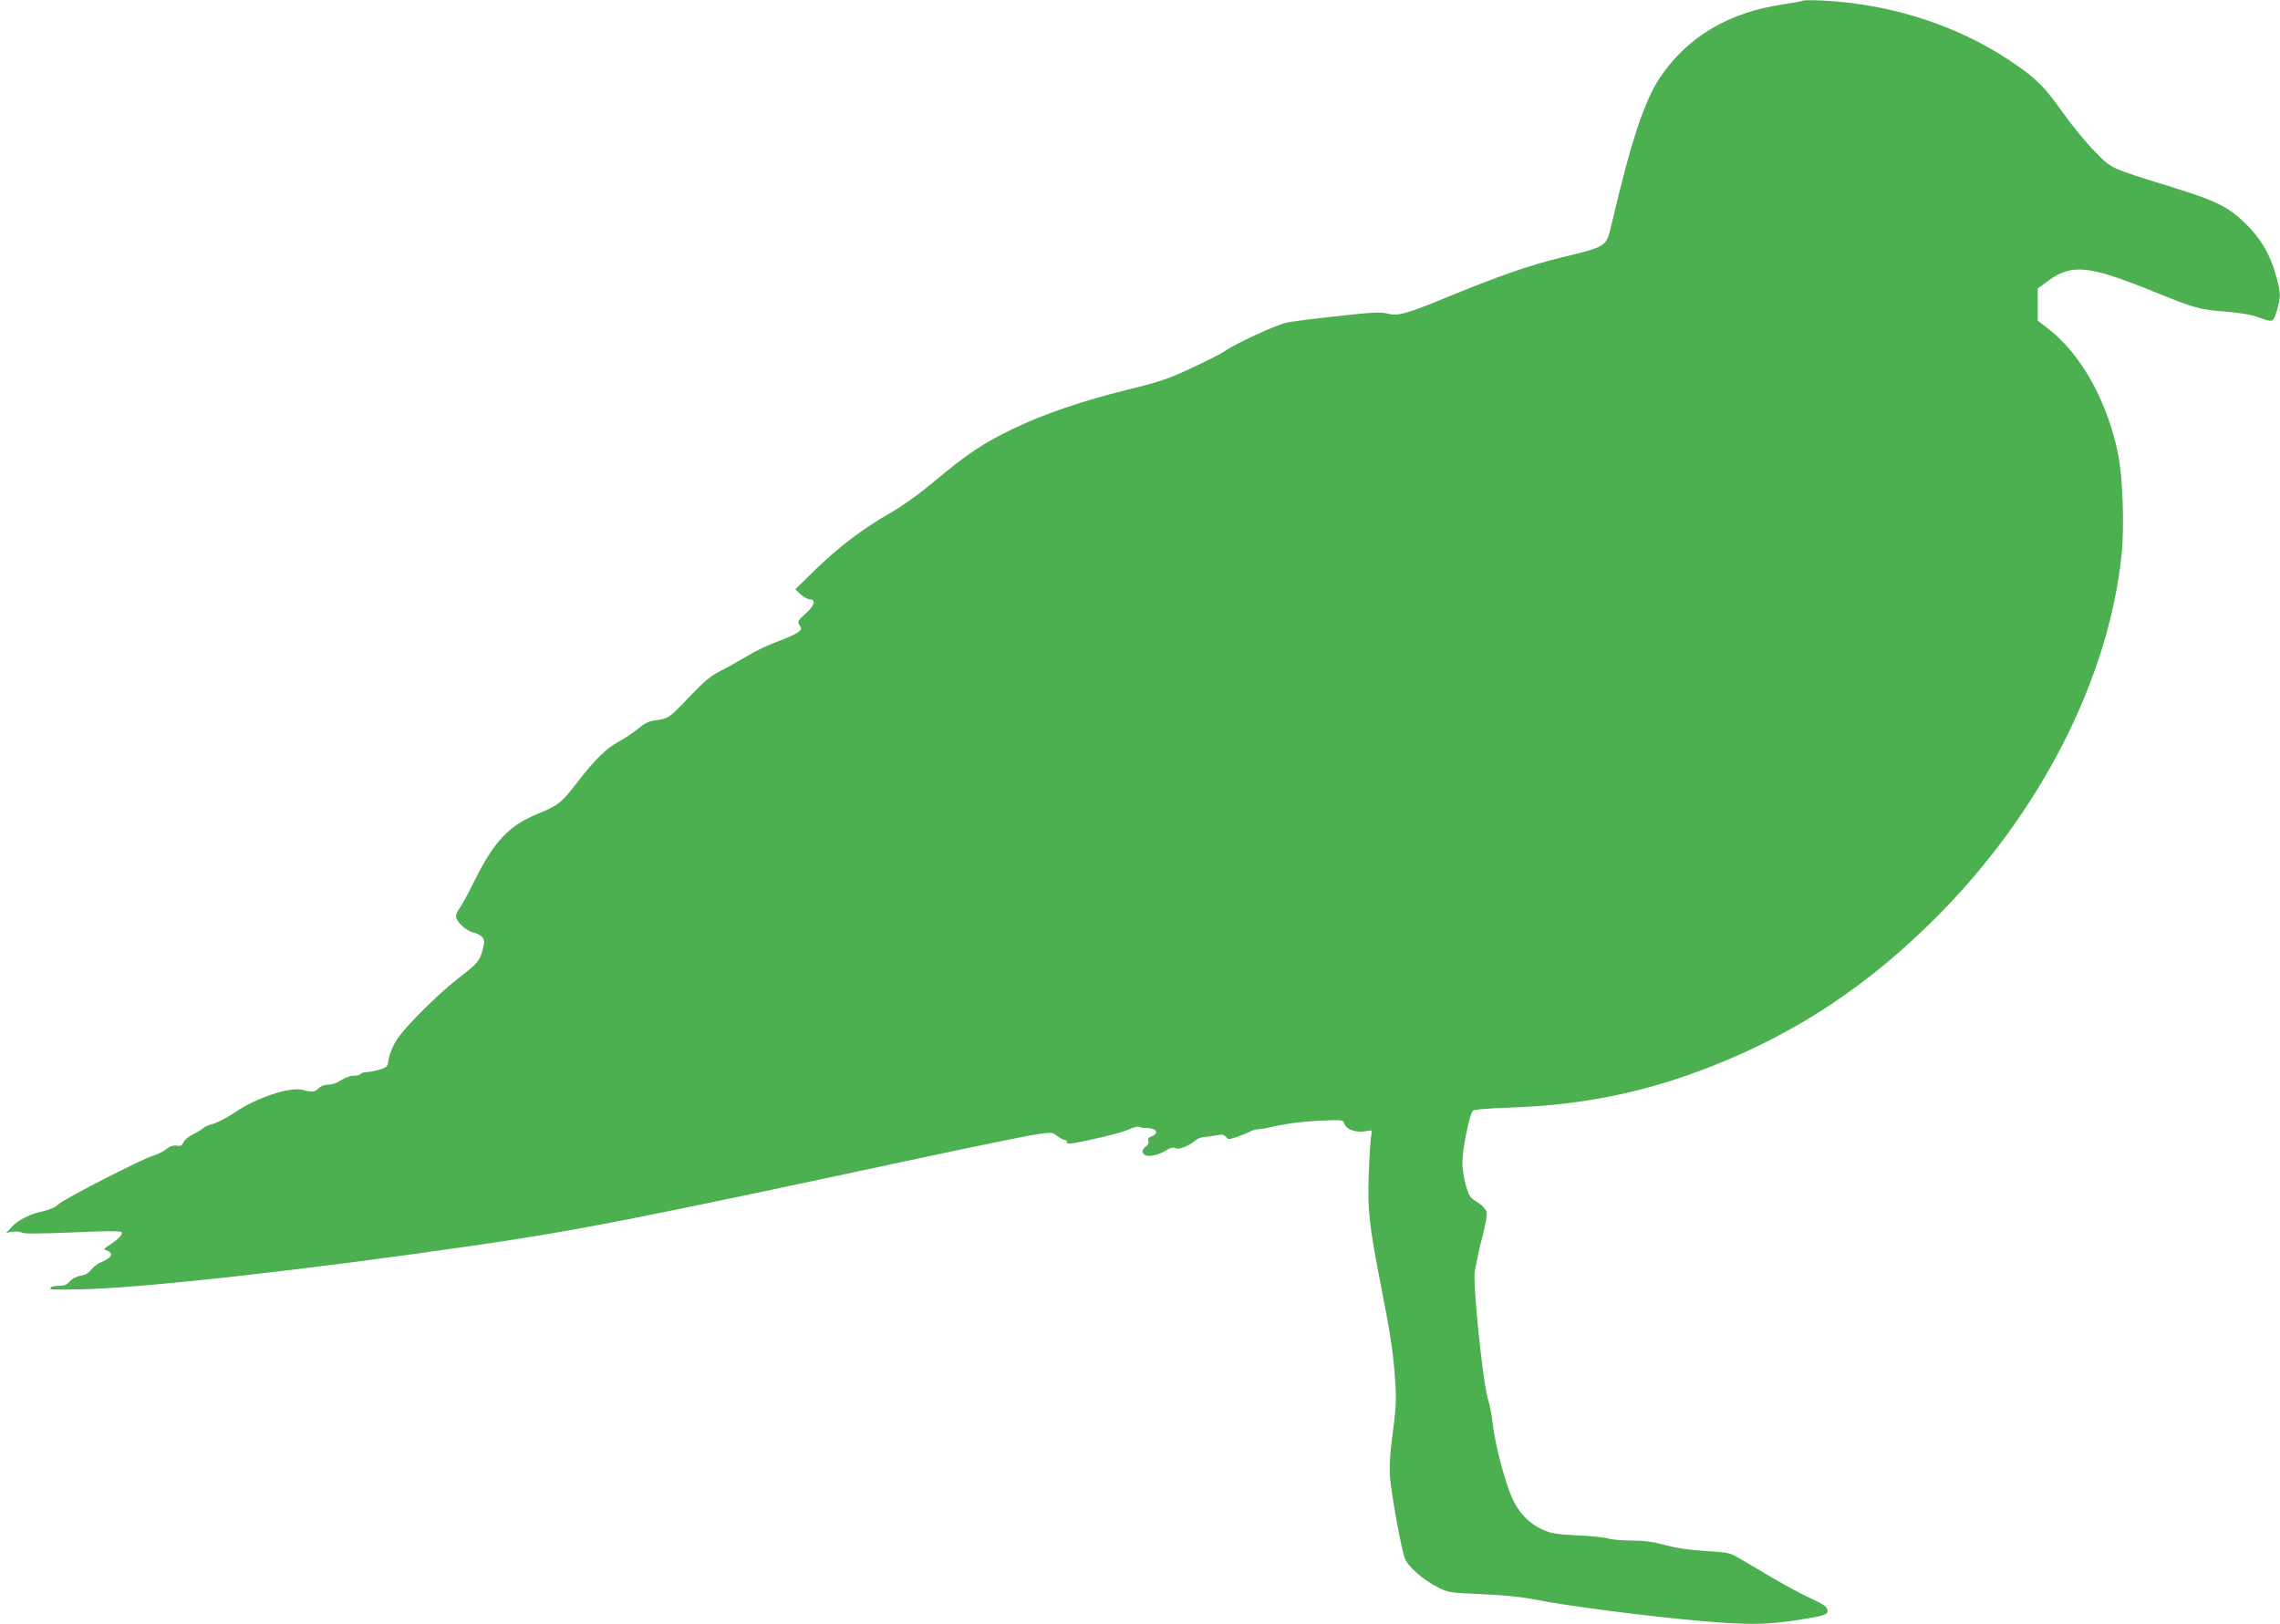 <?xml version="1.0" standalone="no"?>
<!DOCTYPE svg PUBLIC "-//W3C//DTD SVG 20010904//EN"
 "http://www.w3.org/TR/2001/REC-SVG-20010904/DTD/svg10.dtd">
<svg version="1.0" xmlns="http://www.w3.org/2000/svg"
 width="1280pt" height="912pt" viewBox="0 0 1280 912"
 preserveAspectRatio="xMidYMid meet">
<g transform="translate(0,912) scale(0.1,-0.1)"
fill="#4caf50" stroke="none">
<path d="M10120 9116 c-3 -3 -54 -12 -113 -21 -303 -45 -532 -181 -686 -408
-89 -130 -165 -362 -275 -832 -28 -121 -26 -119 -281 -181 -171 -41 -346 -102
-620 -214 -251 -104 -296 -116 -355 -101 -39 10 -85 8 -281 -14 -129 -14 -256
-30 -284 -36 -56 -11 -291 -119 -347 -159 -20 -15 -105 -58 -190 -97 -132 -62
-181 -78 -358 -121 -253 -63 -464 -134 -639 -218 -167 -80 -259 -141 -440
-292 -93 -78 -183 -142 -254 -183 -150 -85 -291 -192 -422 -320 l-110 -108 29
-28 c17 -15 39 -27 50 -28 39 0 30 -35 -21 -80 -45 -40 -47 -45 -34 -66 12
-20 11 -24 -10 -40 -13 -10 -64 -33 -113 -51 -49 -17 -126 -54 -170 -81 -45
-27 -112 -65 -151 -84 -56 -28 -91 -58 -178 -149 -112 -118 -113 -118 -189
-129 -35 -4 -60 -17 -95 -46 -26 -22 -75 -54 -107 -72 -73 -39 -132 -97 -237
-232 -86 -112 -104 -127 -221 -175 -161 -66 -244 -154 -354 -375 -35 -71 -73
-141 -84 -155 -11 -14 -20 -34 -20 -46 0 -28 59 -82 97 -90 18 -3 40 -15 49
-25 14 -16 15 -25 5 -66 -17 -69 -28 -82 -143 -170 -110 -86 -284 -259 -335
-333 -30 -45 -49 -93 -55 -139 -2 -19 -13 -27 -48 -37 -25 -8 -57 -14 -72 -14
-15 0 -30 -5 -33 -10 -3 -6 -21 -10 -39 -10 -19 0 -49 -11 -70 -25 -22 -15
-51 -25 -71 -25 -22 0 -43 -8 -55 -20 -22 -22 -40 -24 -89 -10 -70 20 -261
-43 -381 -125 -41 -28 -96 -57 -123 -65 -26 -7 -50 -17 -53 -22 -3 -4 -28 -20
-55 -34 -28 -14 -54 -35 -59 -48 -7 -18 -14 -22 -37 -19 -21 3 -38 -2 -59 -19
-16 -13 -49 -30 -74 -37 -64 -19 -497 -241 -532 -273 -18 -17 -50 -31 -86 -39
-72 -15 -139 -48 -177 -89 l-30 -33 33 7 c19 3 43 1 54 -5 14 -7 96 -7 285 1
174 8 268 9 275 2 11 -11 -18 -41 -71 -75 -23 -14 -30 -22 -20 -25 50 -16 41
-43 -21 -68 -20 -8 -46 -28 -58 -43 -14 -19 -33 -30 -59 -34 -24 -4 -48 -17
-61 -32 -16 -19 -32 -25 -61 -25 -22 0 -43 -4 -46 -10 -8 -12 -8 -12 150 -10
339 4 1293 110 2251 250 555 81 877 144 2394 469 360 77 694 146 741 152 83
12 87 12 114 -9 15 -12 34 -22 41 -22 8 0 14 -6 14 -14 0 -11 20 -10 108 9
133 28 206 48 253 69 20 8 39 12 43 9 3 -3 25 -7 48 -7 51 -1 66 -30 24 -46
-18 -7 -24 -14 -19 -26 4 -11 -2 -23 -16 -33 -14 -11 -20 -23 -15 -34 10 -26
70 -22 122 9 34 20 49 24 61 17 17 -11 78 13 114 45 10 9 33 17 50 18 18 1 49
6 70 10 29 5 40 3 50 -10 11 -15 15 -15 61 0 28 10 61 23 75 31 15 7 37 13 51
13 14 0 63 10 110 21 50 11 142 22 223 26 130 6 138 5 143 -13 9 -33 59 -54
111 -47 l45 6 -6 -44 c-3 -24 -9 -118 -12 -209 -7 -189 3 -283 66 -605 56
-288 68 -364 80 -514 11 -139 9 -179 -17 -375 -10 -74 -13 -149 -10 -195 8
-101 63 -405 83 -459 19 -50 103 -123 192 -168 54 -26 68 -28 240 -35 114 -5
221 -15 285 -28 187 -37 628 -95 937 -122 258 -23 375 -22 528 1 157 23 192
33 192 52 0 25 -16 37 -100 76 -47 22 -137 70 -200 107 -63 37 -146 86 -183
108 -68 40 -70 40 -200 48 -90 5 -162 16 -227 33 -70 19 -120 26 -190 26 -52
0 -111 5 -130 11 -19 6 -98 15 -175 18 -121 6 -148 11 -197 33 -73 34 -129 91
-166 170 -40 86 -98 302 -111 418 -6 52 -17 113 -25 135 -29 78 -90 664 -76
730 4 22 13 63 18 90 6 28 20 87 32 133 12 46 19 95 16 108 -4 13 -24 35 -45
49 -22 13 -43 30 -48 37 -21 34 -43 130 -43 193 0 75 40 269 59 288 7 7 84 14
214 18 412 15 765 88 1137 236 475 189 869 451 1250 832 584 585 969 1338
1041 2040 16 154 6 436 -20 562 -60 294 -205 556 -387 699 l-64 50 0 90 0 90
60 44 c130 96 229 86 590 -61 229 -93 255 -101 407 -113 78 -6 143 -17 180
-31 85 -31 84 -31 105 36 23 77 23 99 -3 192 -32 120 -82 207 -168 293 -99 98
-167 132 -416 209 -356 110 -338 102 -435 201 -47 47 -128 146 -180 219 -105
148 -150 192 -291 287 -303 203 -674 322 -1059 341 -58 3 -107 2 -110 -1z"/>
</g>
</svg>
